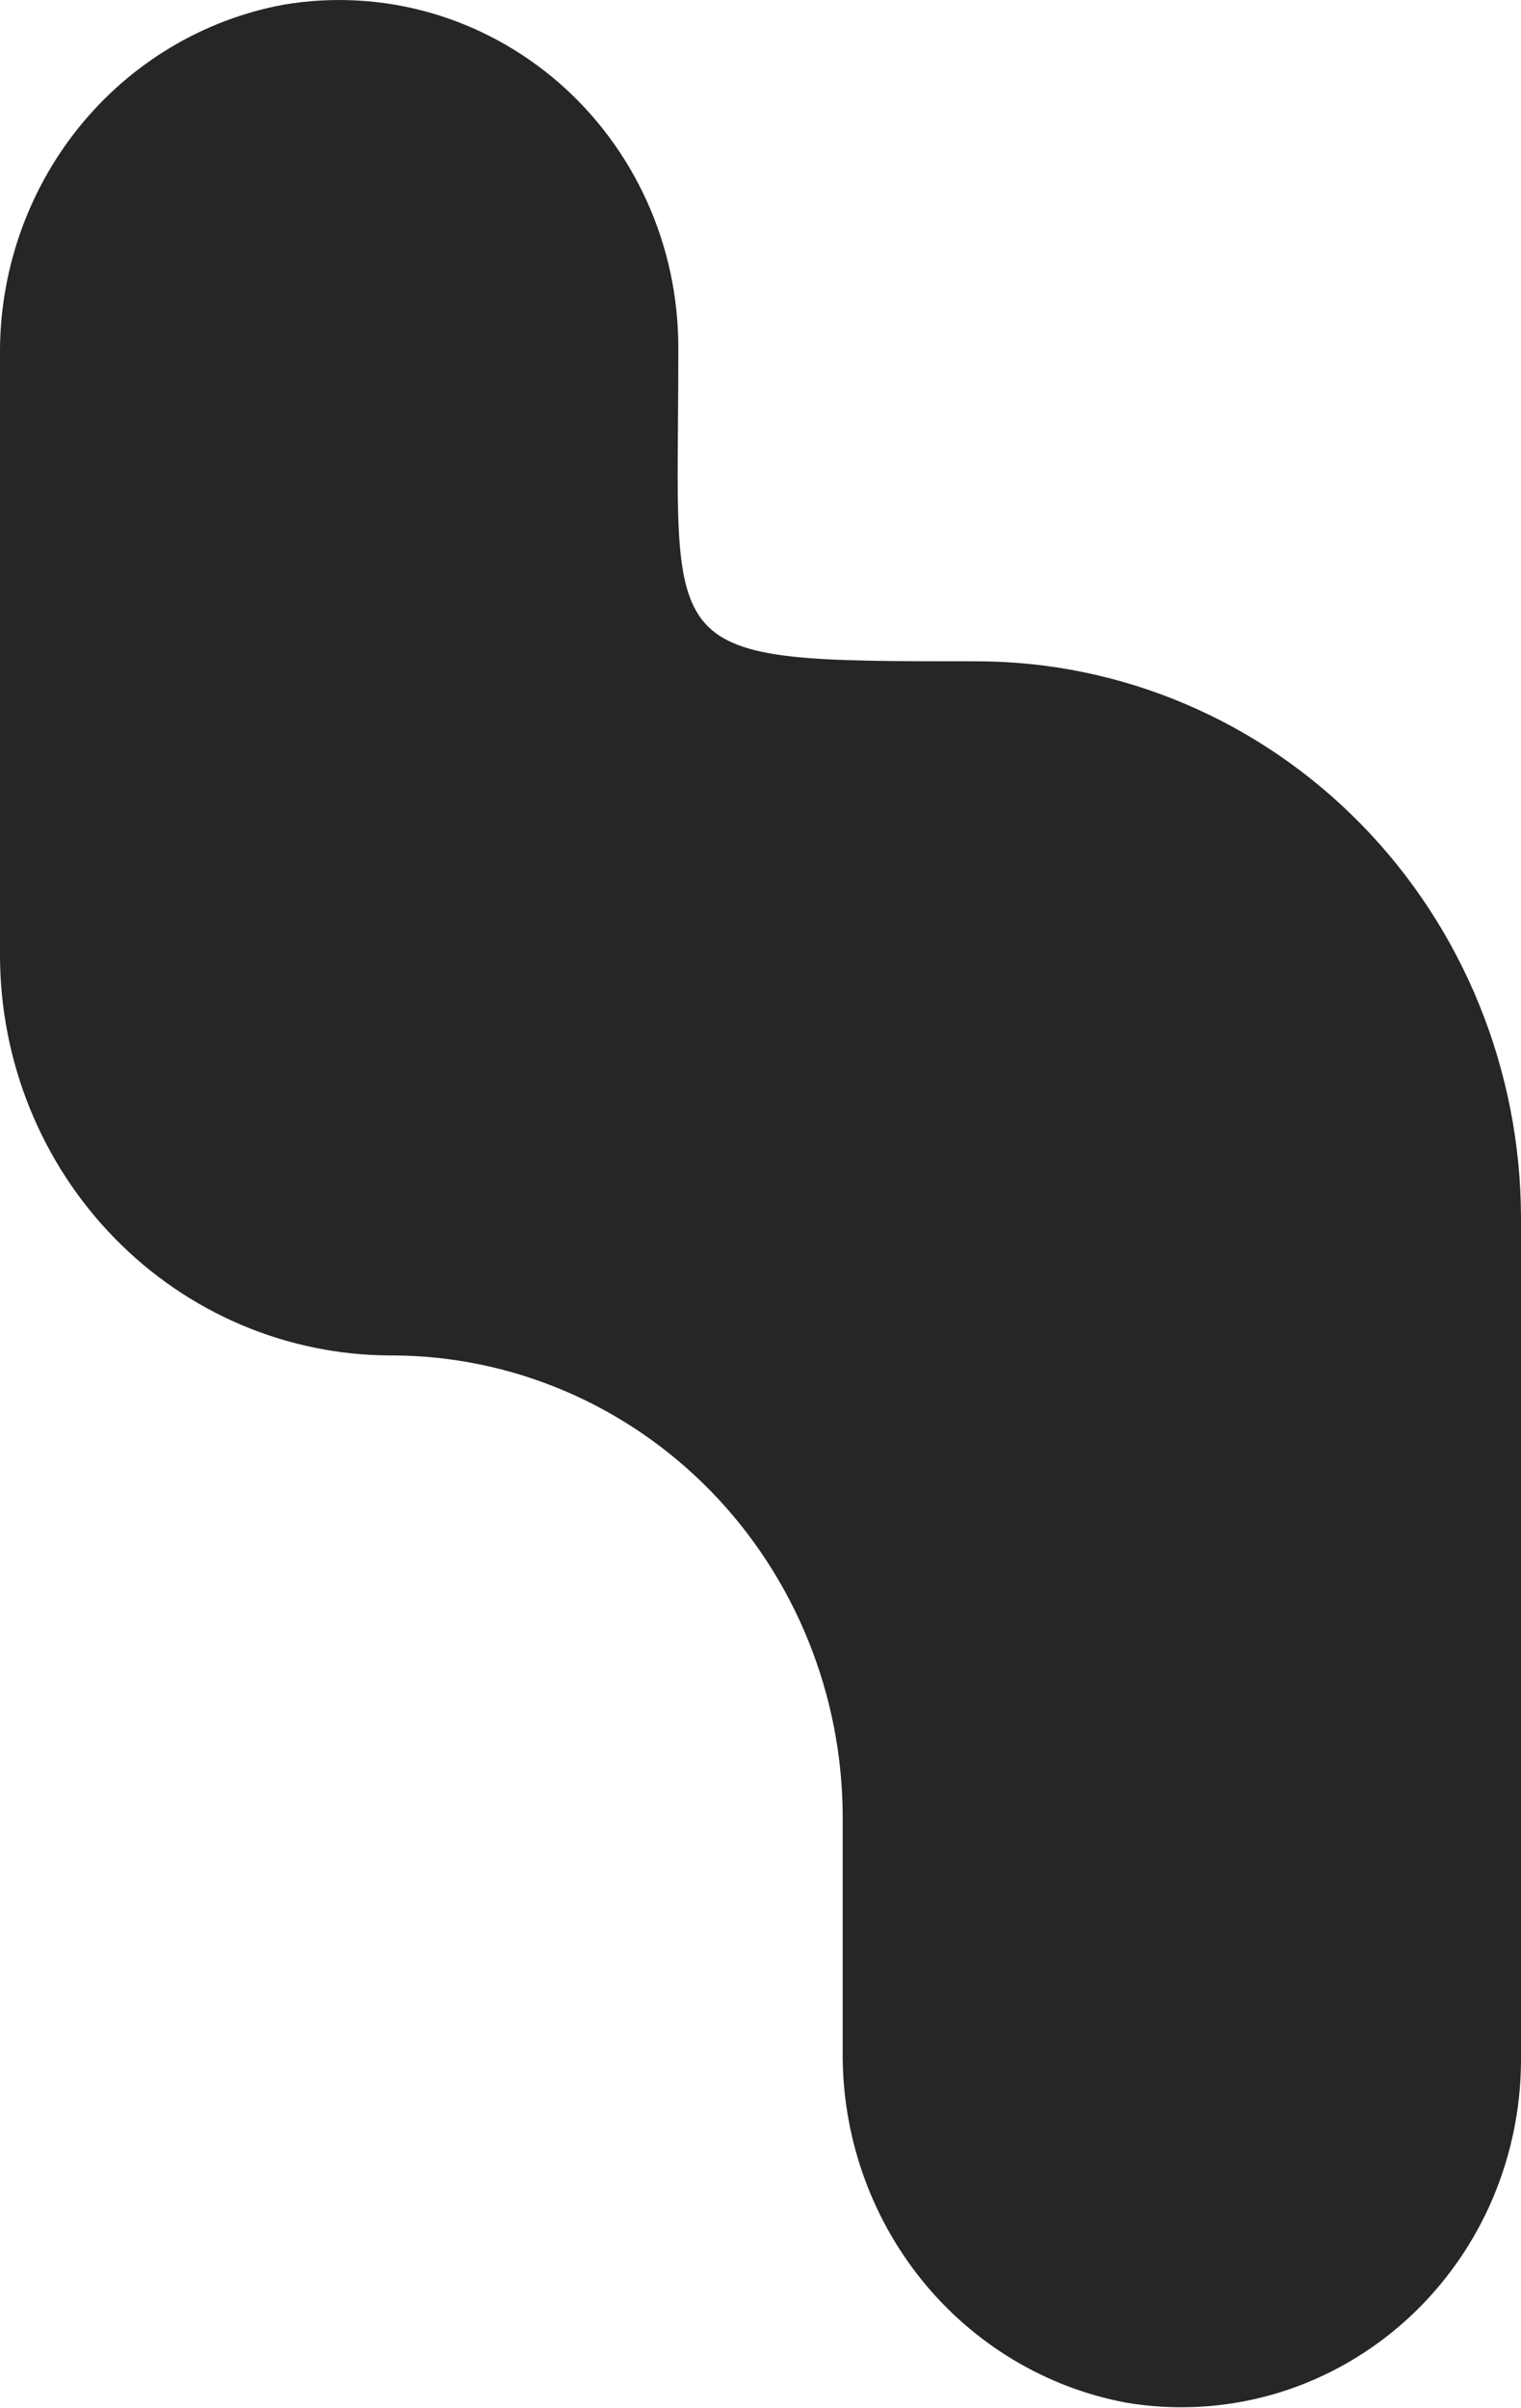 <svg width="24" height="38" viewBox="0 0 24 38" fill="none" xmlns="http://www.w3.org/2000/svg">
<path d="M17.767 37.912C16.503 37.675 15.361 36.989 14.543 35.975C13.726 34.961 13.284 33.683 13.297 32.368V28.682C13.297 26.747 12.547 24.892 11.211 23.524C9.875 22.157 8.063 21.388 6.173 21.388C4.536 21.388 2.966 20.723 1.808 19.537C0.65 18.352 1.23712e-05 16.744 1.23712e-05 15.068V5.632C-0.017 4.313 0.423 3.031 1.242 2.013C2.061 0.996 3.206 0.309 4.474 0.074C5.24 -0.056 6.025 -0.014 6.774 0.197C7.523 0.409 8.218 0.785 8.811 1.299C9.404 1.813 9.88 2.453 10.207 3.175C10.534 3.897 10.703 4.683 10.703 5.478V5.614C10.703 10.435 10.249 10.435 15.412 10.435C17.688 10.437 19.87 11.362 21.48 13.009C23.09 14.655 23.997 16.889 24 19.219V32.512C23.998 33.307 23.827 34.092 23.5 34.813C23.172 35.534 22.695 36.173 22.102 36.687C21.509 37.2 20.815 37.576 20.066 37.788C19.317 37.999 18.533 38.042 17.767 37.912Z" fill="#262626"/>
</svg>
